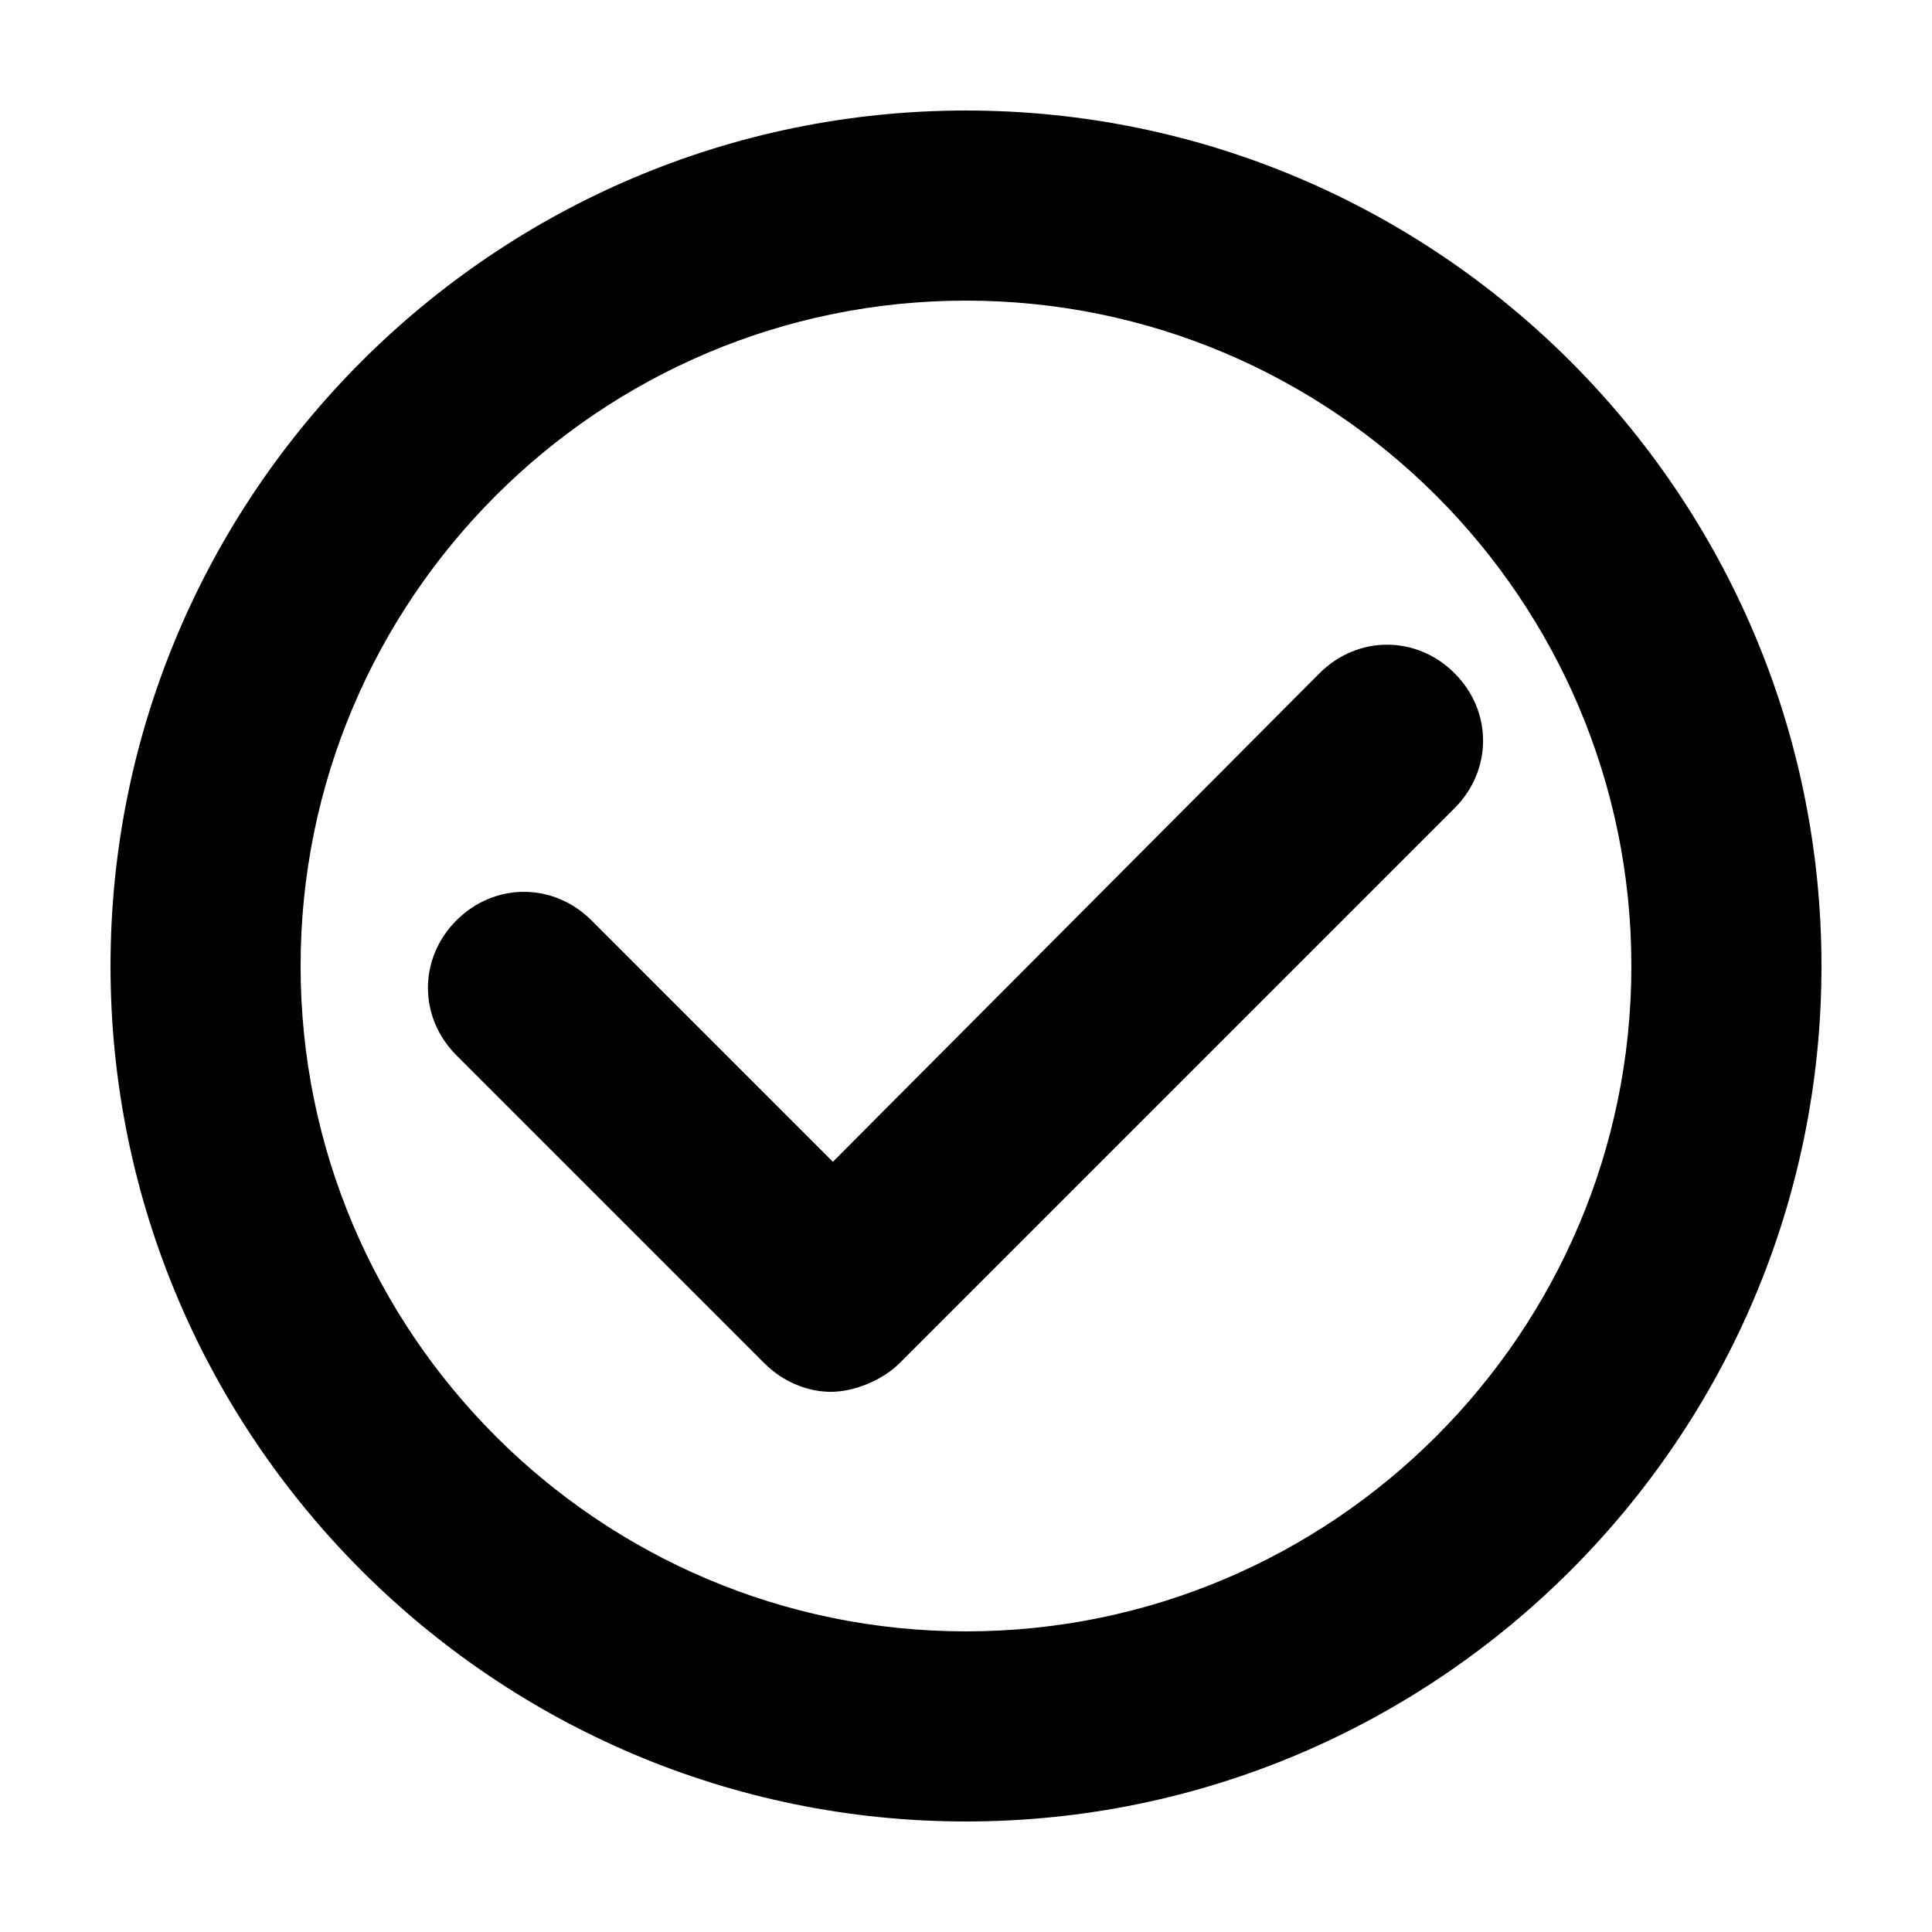 <?xml version="1.0" encoding="UTF-8"?>
<!-- Uploaded to: SVG Repo, www.svgrepo.com, Generator: SVG Repo Mixer Tools -->
<svg fill="#000000" width="800px" height="800px" version="1.1" viewBox="144 144 512 512" xmlns="http://www.w3.org/2000/svg">
 <path d="m626.71 400c0-124.95-101.77-226.71-226.71-226.71-124.95 0-226.71 101.77-226.71 226.71s101.77 226.71 226.71 226.71c124.94-0.004 226.71-101.77 226.71-226.71zm-50.379 0c0 97.234-79.098 176.33-176.33 176.33-97.238 0-176.34-79.098-176.34-176.33s79.098-176.33 176.33-176.33c97.238-0.004 176.34 79.094 176.34 176.33zm-193.97 105.29 147.11-147.11c10.078-10.078 10.078-25.695 0-35.77-10.078-10.078-25.695-10.078-35.77 0l-128.98 129.48-63.984-63.984c-10.078-10.078-25.695-10.078-35.77 0-10.078 10.078-10.078 25.695 0 35.77l81.617 81.617c5.039 5.039 11.586 7.559 17.633 7.559 6.047 0 13.605-3.023 18.137-7.559z"/>
</svg>